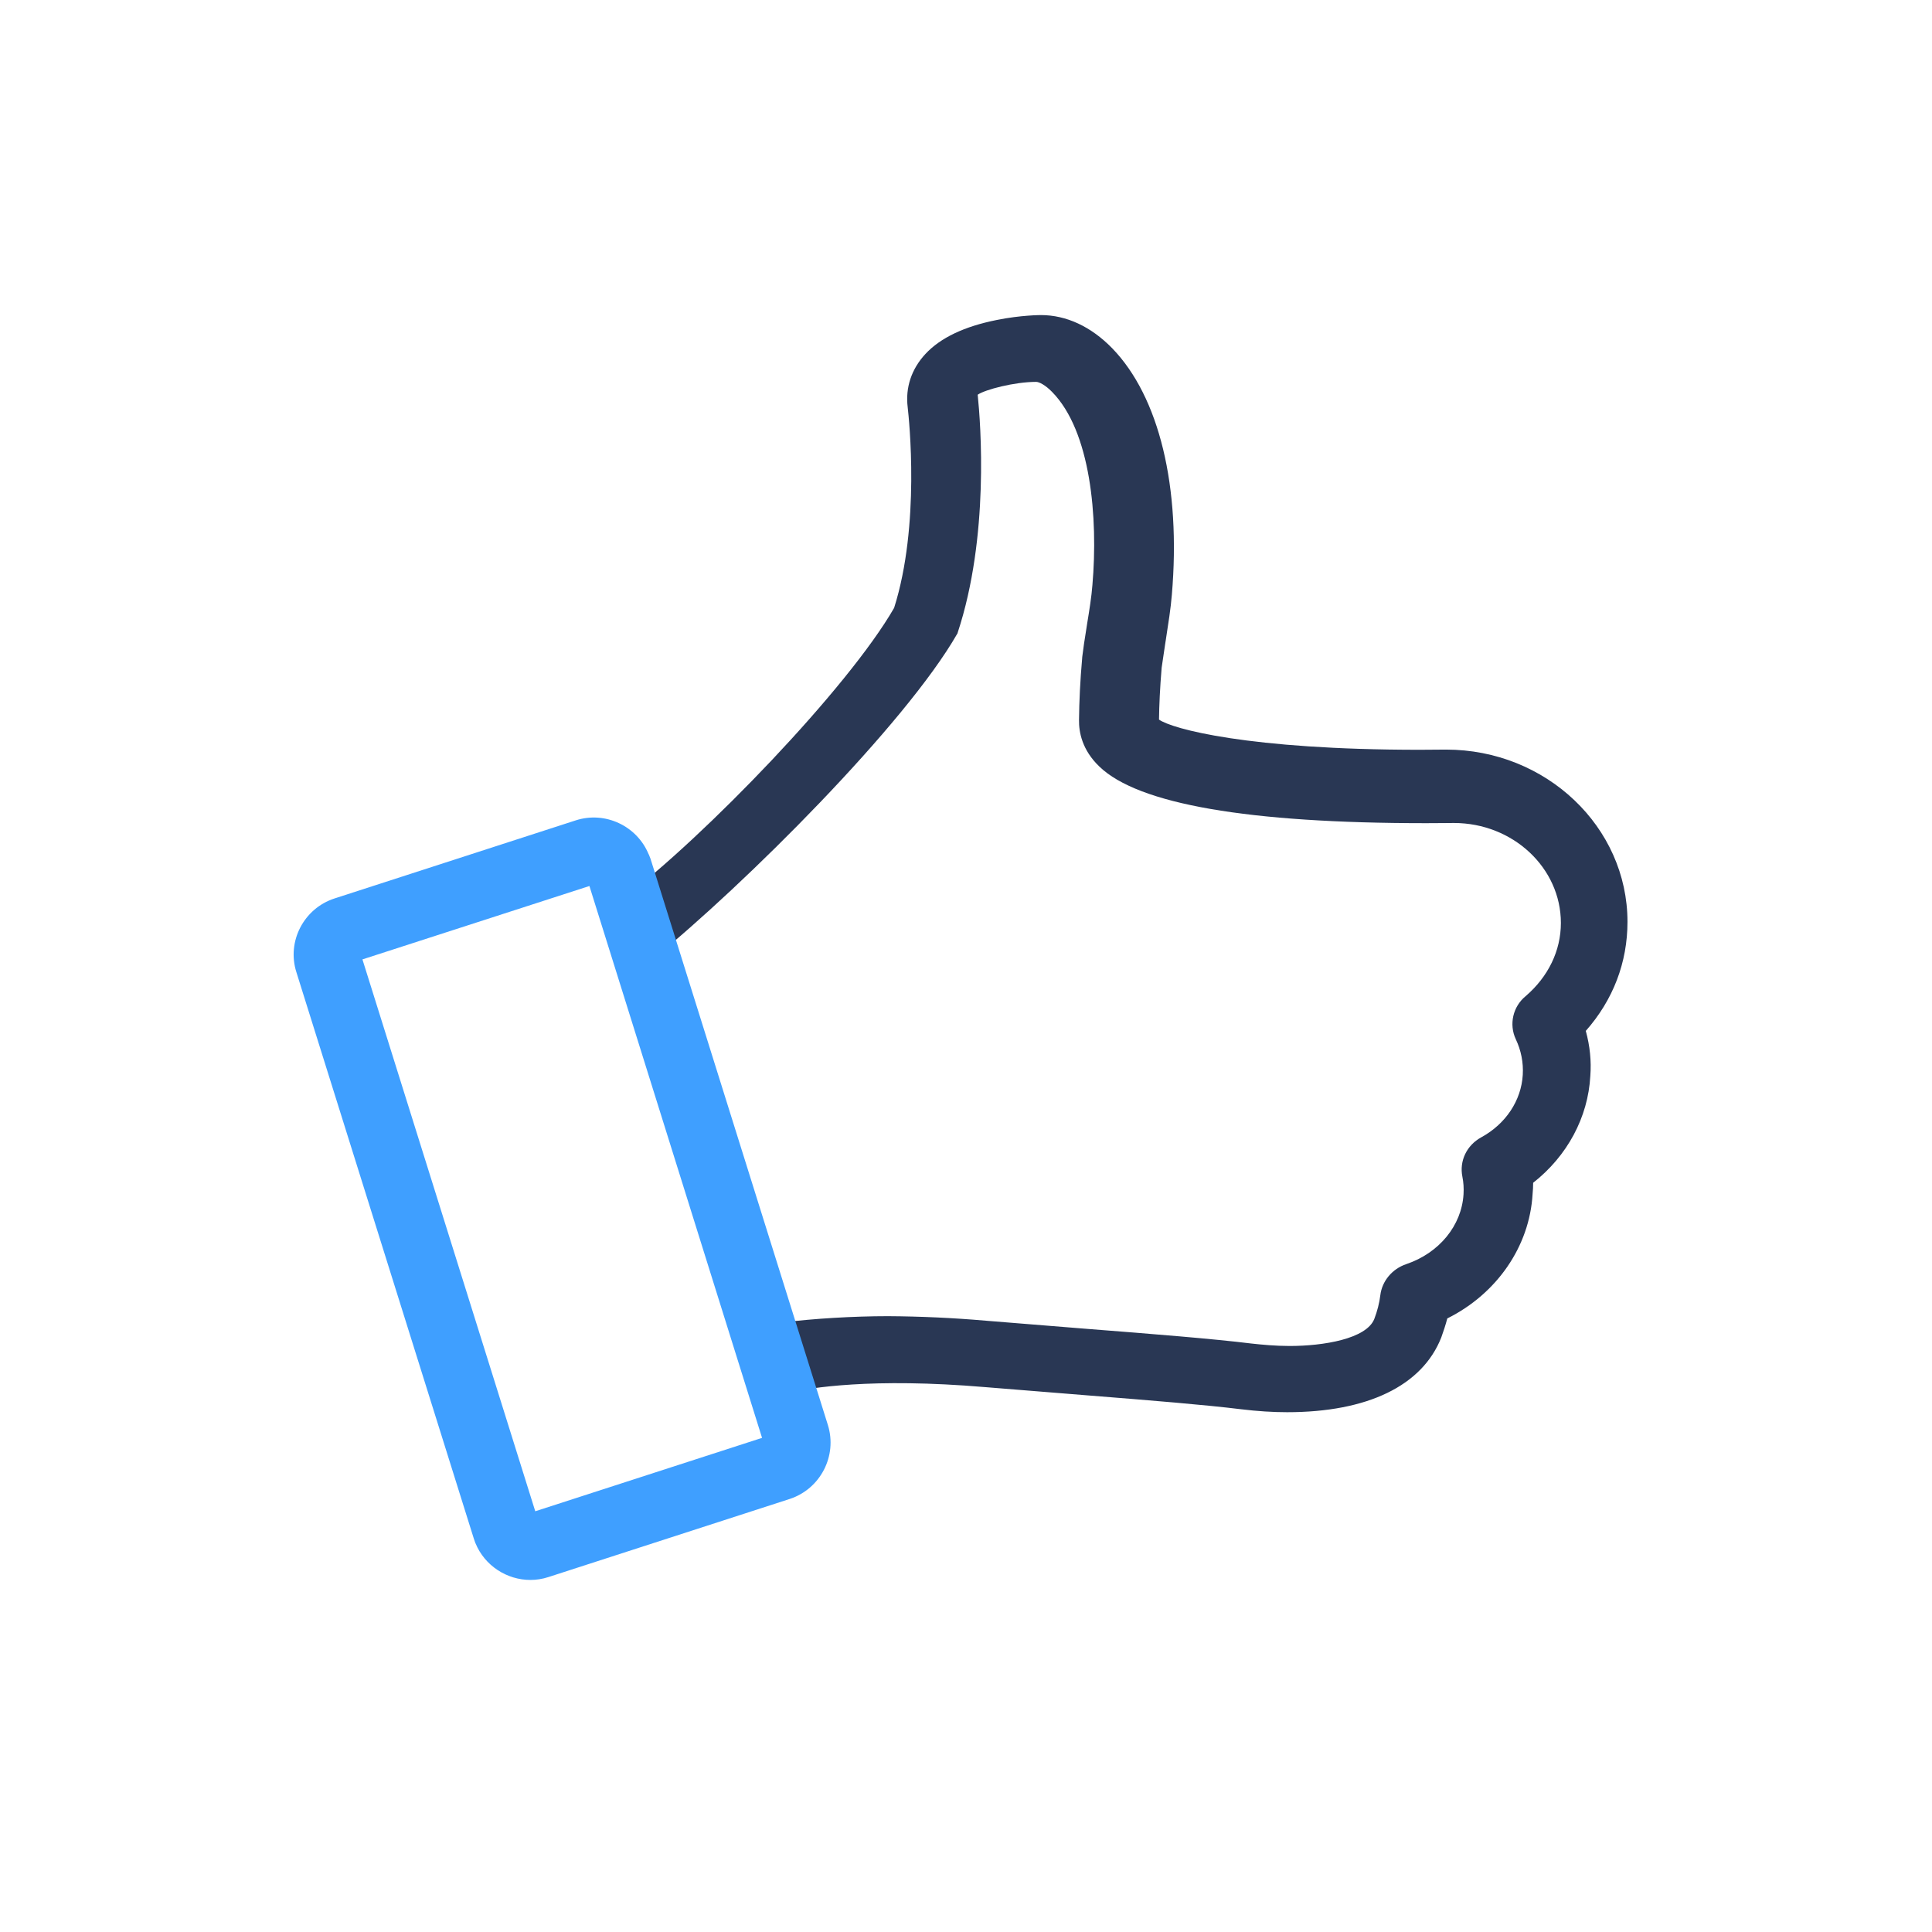 <?xml version="1.0" encoding="utf-8"?>
<!-- Generator: Adobe Illustrator 23.0.3, SVG Export Plug-In . SVG Version: 6.00 Build 0)  -->
<svg version="1.1" id="图层_1" xmlns="http://www.w3.org/2000/svg" xmlns:xlink="http://www.w3.org/1999/xlink" x="0px" y="0px"
	 viewBox="0 0 1024 1024" style="enable-background:new 0 0 1024 1024;" xml:space="preserve">
<style type="text/css">
	.st0{fill:#293754;}
	.st1{fill:#3F9FFF;}
</style>
<g>
	<g>
		<path class="st0" d="M862.6,488.6c0-50.3-43.1-91.3-96.2-91.3l-13.9,0.1c-90.9,0-131.3-11.1-138.2-16c0.1-7.8,0.5-16.6,1.4-27.5
			c0.6-4.3,1.3-8.6,1.9-12.8l0.3-1.9c1.4-9.1,2.6-16.6,3.2-23.9c4.9-57.3-6.7-105-31.6-130.7c-11.2-11.5-24.3-17.6-37.8-17.6
			c-0.1,0-10.6,0-23.4,2.6c-17.1,3.4-29.8,9.4-37.8,18c-7.4,8-10.7,17.8-9.4,28.3c0.7,6.3,6.7,62.4-7.2,106.3
			c-24.4,42.5-100.7,121.5-143.9,154.2c-6.6,5-9.3,13.3-6.9,20.9l70.4,227.4c3.1,9.9,13.7,15.8,24.2,13.5c11.4-2.6,44.3-8.1,104.4-3
			l55.8,4.5c32.7,2.6,60.9,4.9,79.6,7.2l0,0c9.1,1.1,17.2,1.6,24.7,1.6c42.6,0,71.6-14,81.7-39.6c1.2-3.3,2.3-6.7,3.2-10.1
			c26.3-13.1,43.6-38.2,45.2-65.9c0.2-2.1,0.3-4.1,0.3-6c18.1-14.2,29.1-34.7,30.3-56.6c0.6-7.9-0.2-15.9-2.4-23.9
			C855,530,862.6,510.1,862.6,488.6z M808.6,528c-6.7,5.5-8.9,14.9-5.2,22.8c2.8,5.9,4.1,12.4,3.7,18.9c-0.8,13.6-9,26-22,33.1
			c-7.7,4.2-11.7,12.5-10,20.9c0.6,3,0.8,6.1,0.6,9.3c-1,16.6-12.9,31.1-30.3,37c-7.5,2.5-12.9,9-13.8,16.5
			c-0.5,4.1-1.6,8.4-3.2,12.6c-4.2,10.5-26.8,14.3-44.9,14.3c-7.4,0-14.8-0.7-20.2-1.3c-20.4-2.5-51.5-5-87.5-7.8l-53.3-4.3
			c-17.2-1.5-34.7-2.3-51.9-2.4h0c-18.2,0-39.9,1.3-55.4,3.3l-69.1-192.6C394.5,469,479.8,384,507.3,336l0.2-0.3l0.1-0.4
			c16.8-50.9,12.2-110.6,10.6-126.1c3.9-2.7,19.5-6.8,31-6.8c1.5,0,4.8,1.6,8.4,5.3c20.5,20.8,24.5,66.5,21.4,102.4
			c-0.5,6.4-1.6,13.2-2.8,20.5l-0.6,3.9c-0.7,4.3-1.4,8.8-2,13.8l0,0.2c-1.1,12.3-1.6,23.4-1.7,33.1c-0.1,6.4,1.6,15.9,10.8,24.7
			c20.6,19.9,78.8,30,173.1,30c7.2,0,12.3-0.1,14.7-0.1l0.1,0c31.3,0,56.7,23.8,56.7,53C827.3,503.9,820.6,517.7,808.6,528z"/>
		<path class="st1" d="M438.8,755.3l-94-300.1l-0.9-2.3l-0.1-0.1c-6.2-15.1-23.1-23-38.6-18l-127.9,41.4
			c-16.3,5.3-25.4,22.8-20.2,39.1l94,300.1l0.8,2.3l0.1,0.2c4.9,12,16.7,19.5,29.1,19.5c3.2,0,6.4-0.5,9.5-1.5l127.9-41.4
			C434.8,789.2,443.9,771.7,438.8,755.3z M403.9,762.1L283.7,801l-91.6-292.5l120.3-38.9L403.9,762.1z"/>
	</g>
</g>
</svg>
